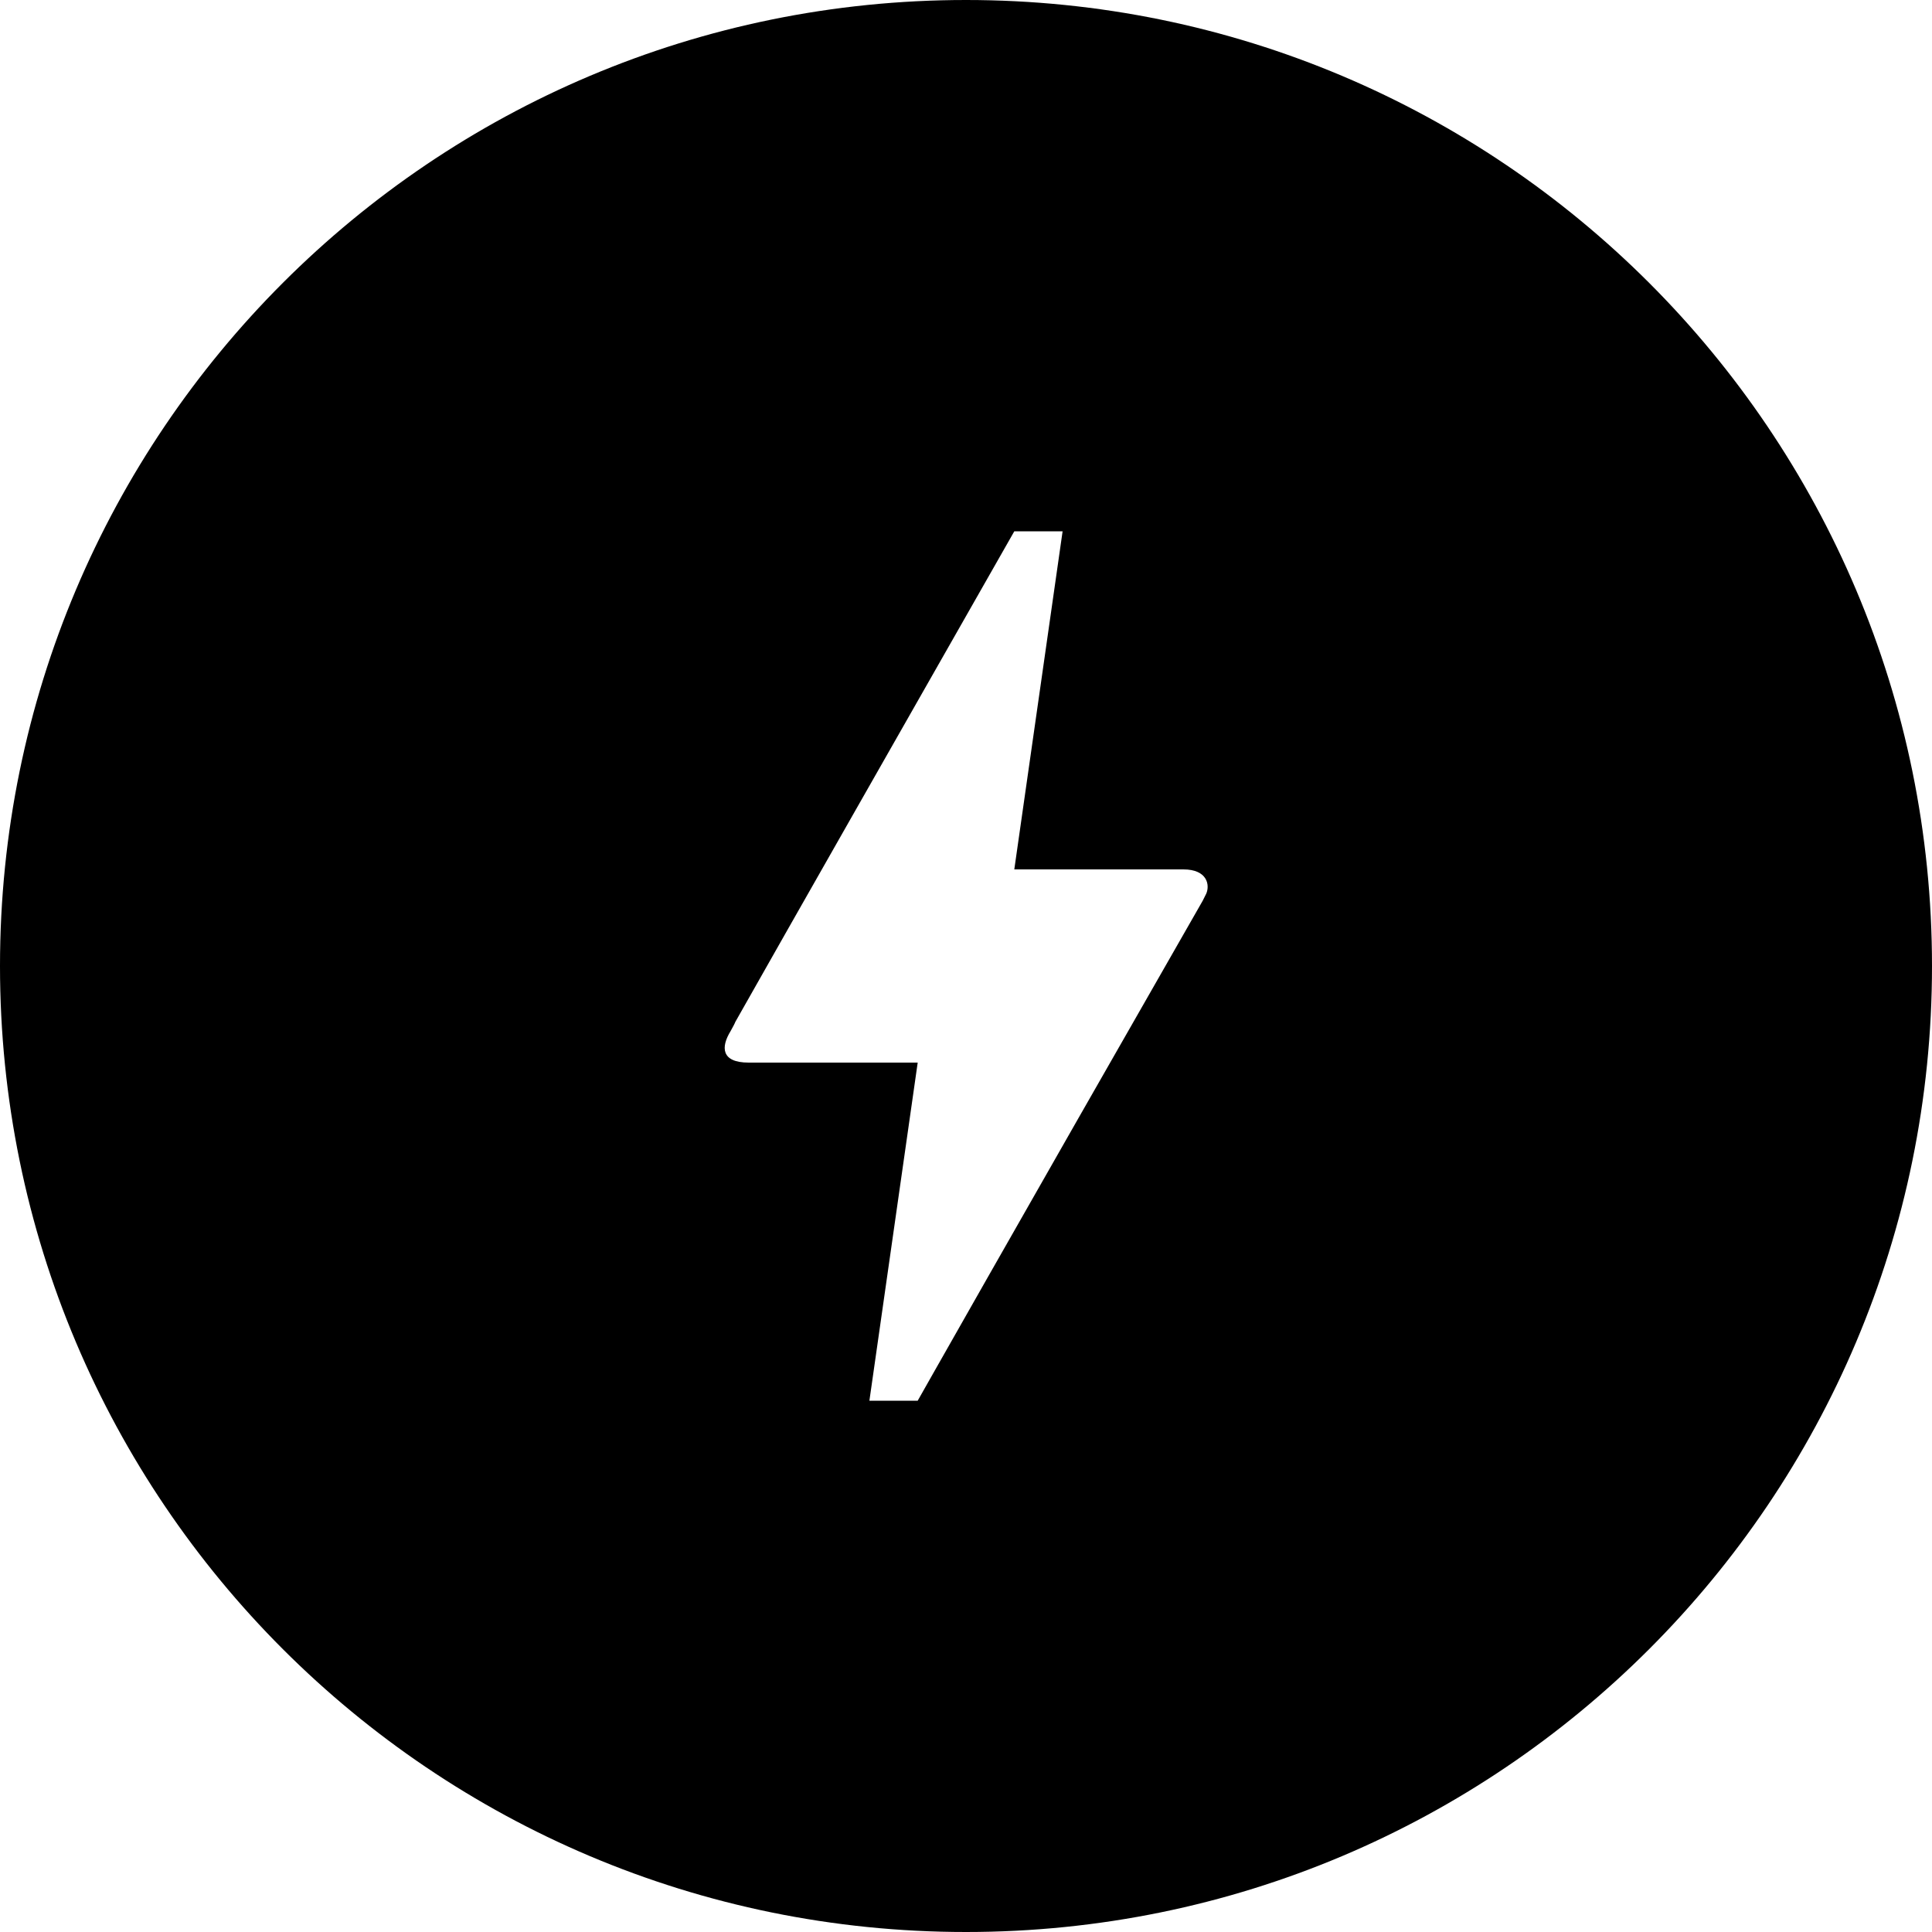 <svg width="96" height="96" viewBox="0 0 96 96" fill="none" xmlns="http://www.w3.org/2000/svg">
<path d="M48 0C21.48 0 0 21.48 0 48C0 74.52 21.48 96 48 96C74.52 96 96 74.52 96 48C96 21.48 74.52 0 48 0ZM59.94 44.4L59.76 44.76C50.28 61.32 45.6 69.6 45.6 69.6H43.2L45.6 52.8H37.2C35.82 52.8 35.82 52.02 36.3 51.24C36.6 50.7 36.54 50.76 36.48 50.88C39.6 45.36 44.22 37.26 50.4 26.4H52.8L50.4 43.2H58.8C60 43.2 60.12 43.98 59.94 44.4Z" fill="black"/>
</svg>
